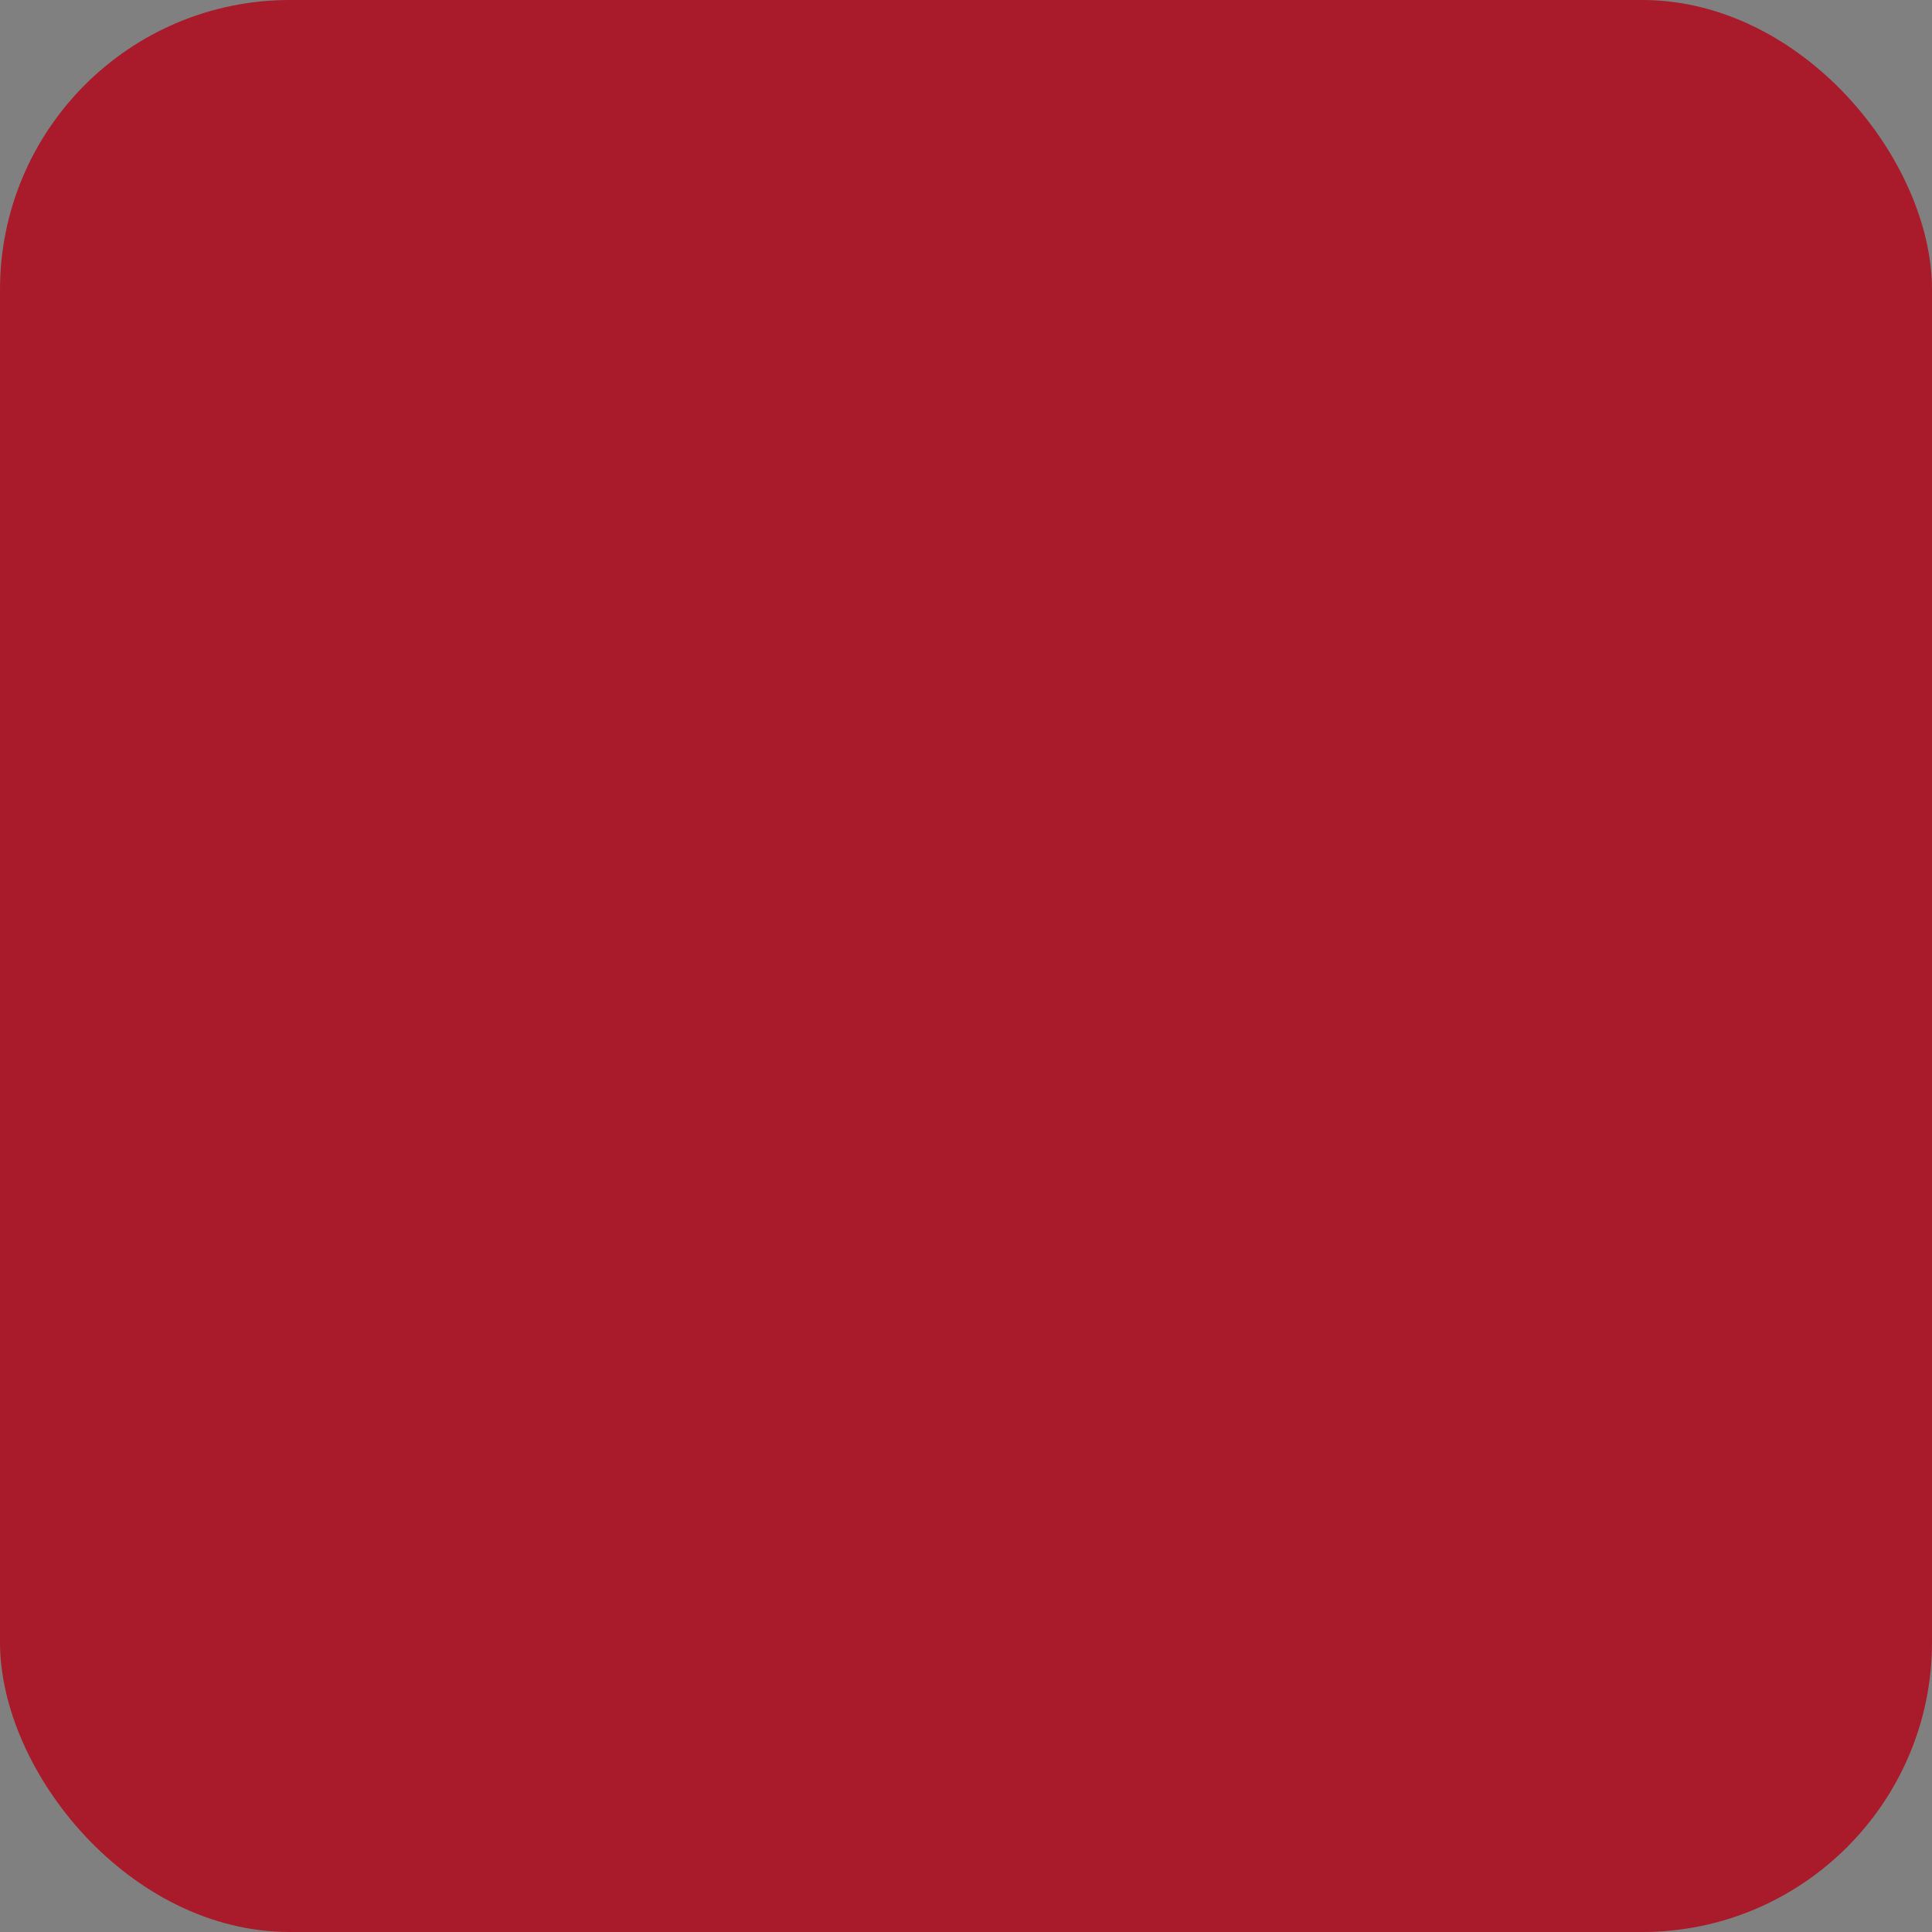 <?xml version="1.0" encoding="utf-8"?><!-- Скачано с сайта svg4.ru / Downloaded from svg4.ru -->
<svg xmlns="http://www.w3.org/2000/svg"
aria-label="Vivino" role="img"
viewBox="0 0 512 512"><rect x="0" y="0" width="512" height="512" fill="#808080" stroke="none"/><rect
width="512" height="512"
rx="15%"
fill="#a91b2a"/><path stroke-linecap="round" stroke-width="70" stroke="#ffffff"
d="m181 291zm41-70zm0 140zm40 70zm0-140zm0-140zm40-70zm0 140zm0 140zm41-70z"/></svg>
